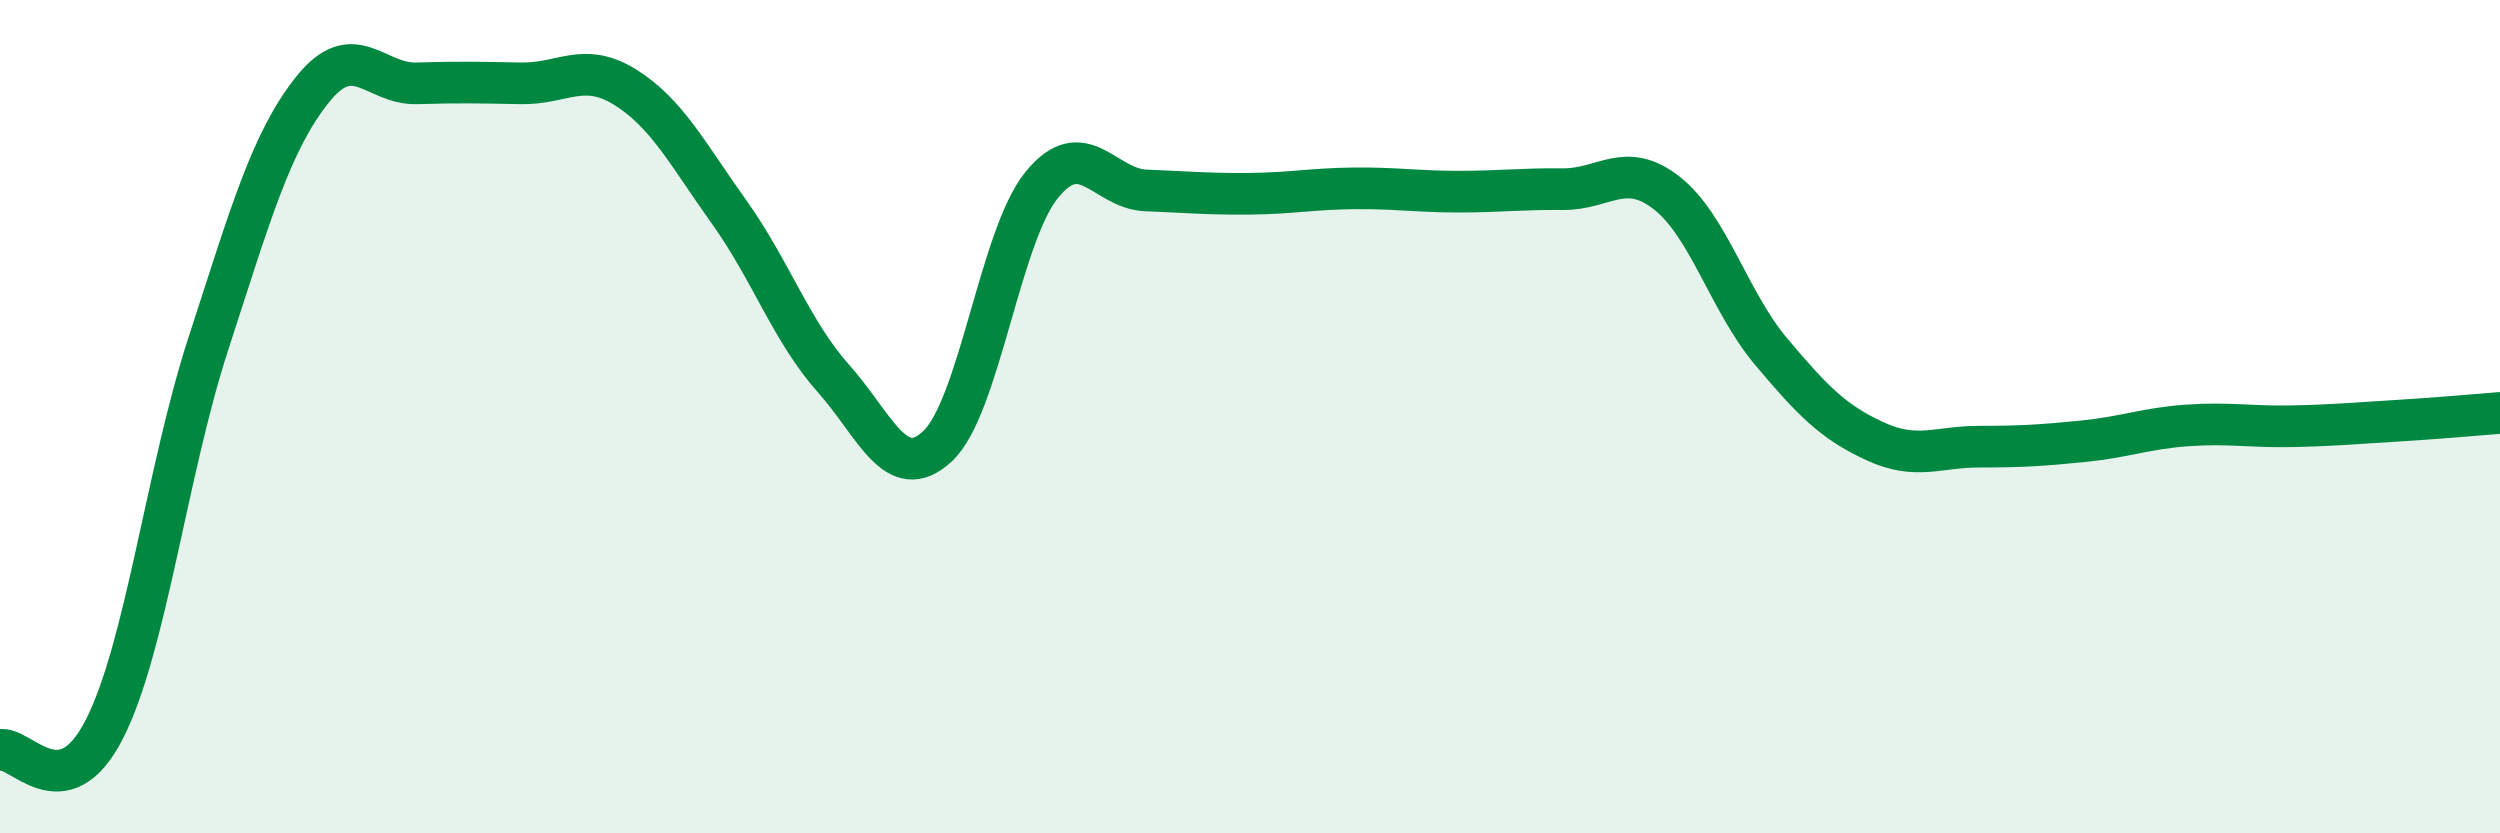
    <svg width="60" height="20" viewBox="0 0 60 20" xmlns="http://www.w3.org/2000/svg">
      <path
        d="M 0,18 C 0.5,17.9 1.5,19.46 2.5,17.51 C 3.5,15.56 4,11.32 5,8.25 C 6,5.18 6.5,3.4 7.5,2.15 C 8.5,0.9 9,2.03 10,2 C 11,1.97 11.5,1.98 12.5,2 C 13.5,2.02 14,1.47 15,2.09 C 16,2.71 16.5,3.69 17.5,5.09 C 18.5,6.49 19,7.96 20,9.08 C 21,10.2 21.5,11.64 22.5,10.71 C 23.5,9.78 24,5.67 25,4.44 C 26,3.21 26.5,4.53 27.5,4.57 C 28.5,4.61 29,4.66 30,4.65 C 31,4.64 31.5,4.53 32.5,4.52 C 33.5,4.51 34,4.6 35,4.6 C 36,4.6 36.5,4.53 37.5,4.54 C 38.5,4.55 39,3.85 40,4.63 C 41,5.41 41.5,7.24 42.5,8.43 C 43.5,9.62 44,10.13 45,10.59 C 46,11.05 46.5,10.72 47.5,10.72 C 48.5,10.72 49,10.69 50,10.59 C 51,10.49 51.5,10.28 52.5,10.21 C 53.5,10.14 54,10.25 55,10.23 C 56,10.21 56.5,10.16 57.5,10.1 C 58.5,10.04 59.5,9.95 60,9.91L60 20L0 20Z"
        fill="#008740"
        opacity="0.1"
        stroke-linecap="round"
        stroke-linejoin="round"
      />
      <path
        d="M 0,18 C 0.5,17.9 1.5,19.46 2.5,17.51 C 3.5,15.56 4,11.32 5,8.25 C 6,5.18 6.5,3.4 7.5,2.15 C 8.5,0.9 9,2.03 10,2 C 11,1.97 11.5,1.98 12.5,2 C 13.5,2.02 14,1.47 15,2.09 C 16,2.71 16.5,3.69 17.5,5.09 C 18.5,6.49 19,7.96 20,9.08 C 21,10.2 21.5,11.64 22.5,10.71 C 23.5,9.78 24,5.67 25,4.44 C 26,3.21 26.5,4.53 27.5,4.57 C 28.5,4.61 29,4.66 30,4.65 C 31,4.64 31.5,4.53 32.5,4.52 C 33.5,4.51 34,4.6 35,4.6 C 36,4.6 36.5,4.53 37.5,4.54 C 38.5,4.55 39,3.85 40,4.63 C 41,5.41 41.5,7.24 42.5,8.43 C 43.5,9.62 44,10.13 45,10.59 C 46,11.05 46.5,10.72 47.5,10.72 C 48.5,10.72 49,10.69 50,10.59 C 51,10.49 51.5,10.28 52.5,10.21 C 53.5,10.14 54,10.25 55,10.23 C 56,10.21 56.5,10.16 57.5,10.1 C 58.5,10.04 59.5,9.95 60,9.91"
        stroke="#008740"
        stroke-width="1"
        fill="none"
        stroke-linecap="round"
        stroke-linejoin="round"
      />
    </svg>
  